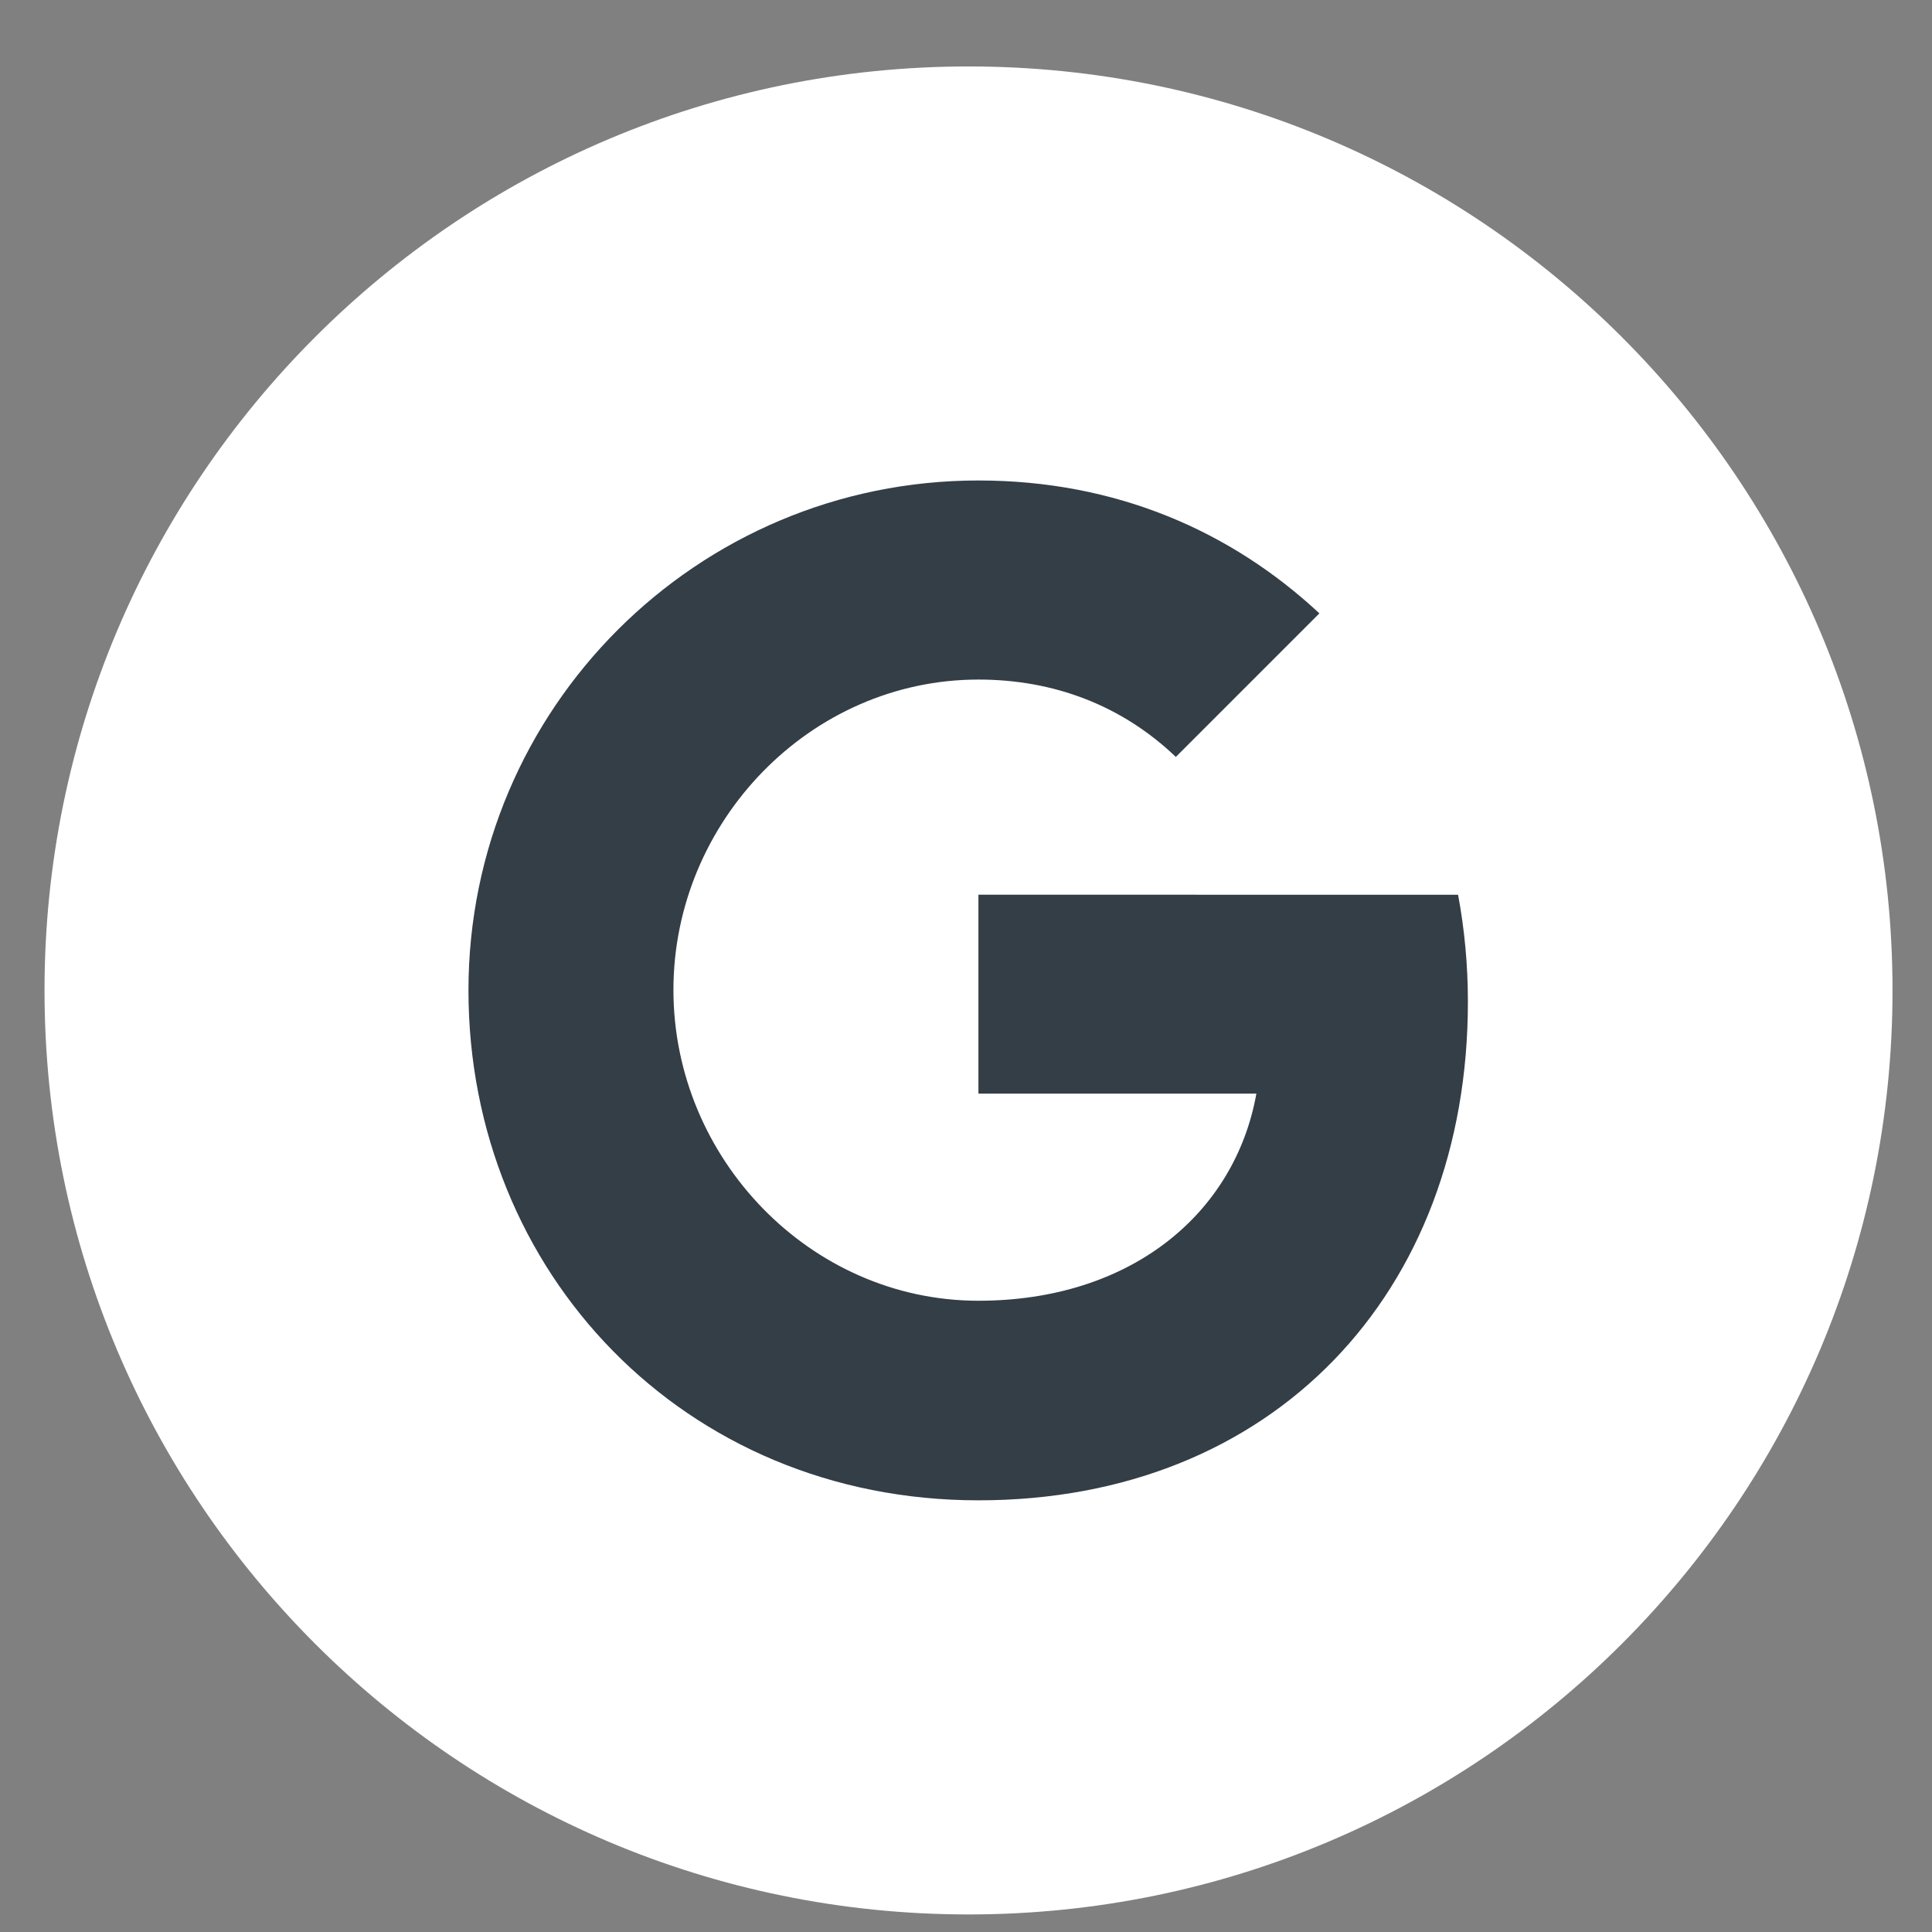 <svg width="23" height="23" viewBox="0 0 23 23" fill="none" xmlns="http://www.w3.org/2000/svg">
<rect x="0" y="0" width="23" height="23" fill="#808080" stroke="none"/>
<g clip-path="url(#clip0_2163_1365)">
<path d="M11.53 0.791C5.454 0.791 0.53 5.716 0.53 11.791C0.53 17.866 5.454 22.791 11.53 22.791C17.605 22.791 22.53 17.866 22.53 11.791C22.53 5.716 17.605 0.791 11.53 0.791Z" fill="white"/>
<path d="M17.358 10.652C17.434 11.058 17.475 11.484 17.475 11.927C17.475 15.395 15.154 17.861 11.648 17.861C8.142 17.861 5.577 15.144 5.577 11.79C5.577 8.437 8.294 5.72 11.648 5.72C13.287 5.72 14.656 6.323 15.707 7.302L13.996 9.013V9.009C13.359 8.401 12.551 8.09 11.648 8.09C9.645 8.09 8.017 9.782 8.017 11.785C8.017 13.788 9.645 15.485 11.648 15.485C13.465 15.485 14.702 14.445 14.957 13.019H11.648V10.651L17.358 10.652Z" fill="#333E47"/>
</g>
<defs>
<clipPath id="clip0_2163_1365">
<rect width="22" height="22" fill="white" transform="translate(0.53 0.791)"/>
</clipPath>
</defs>
</svg>
